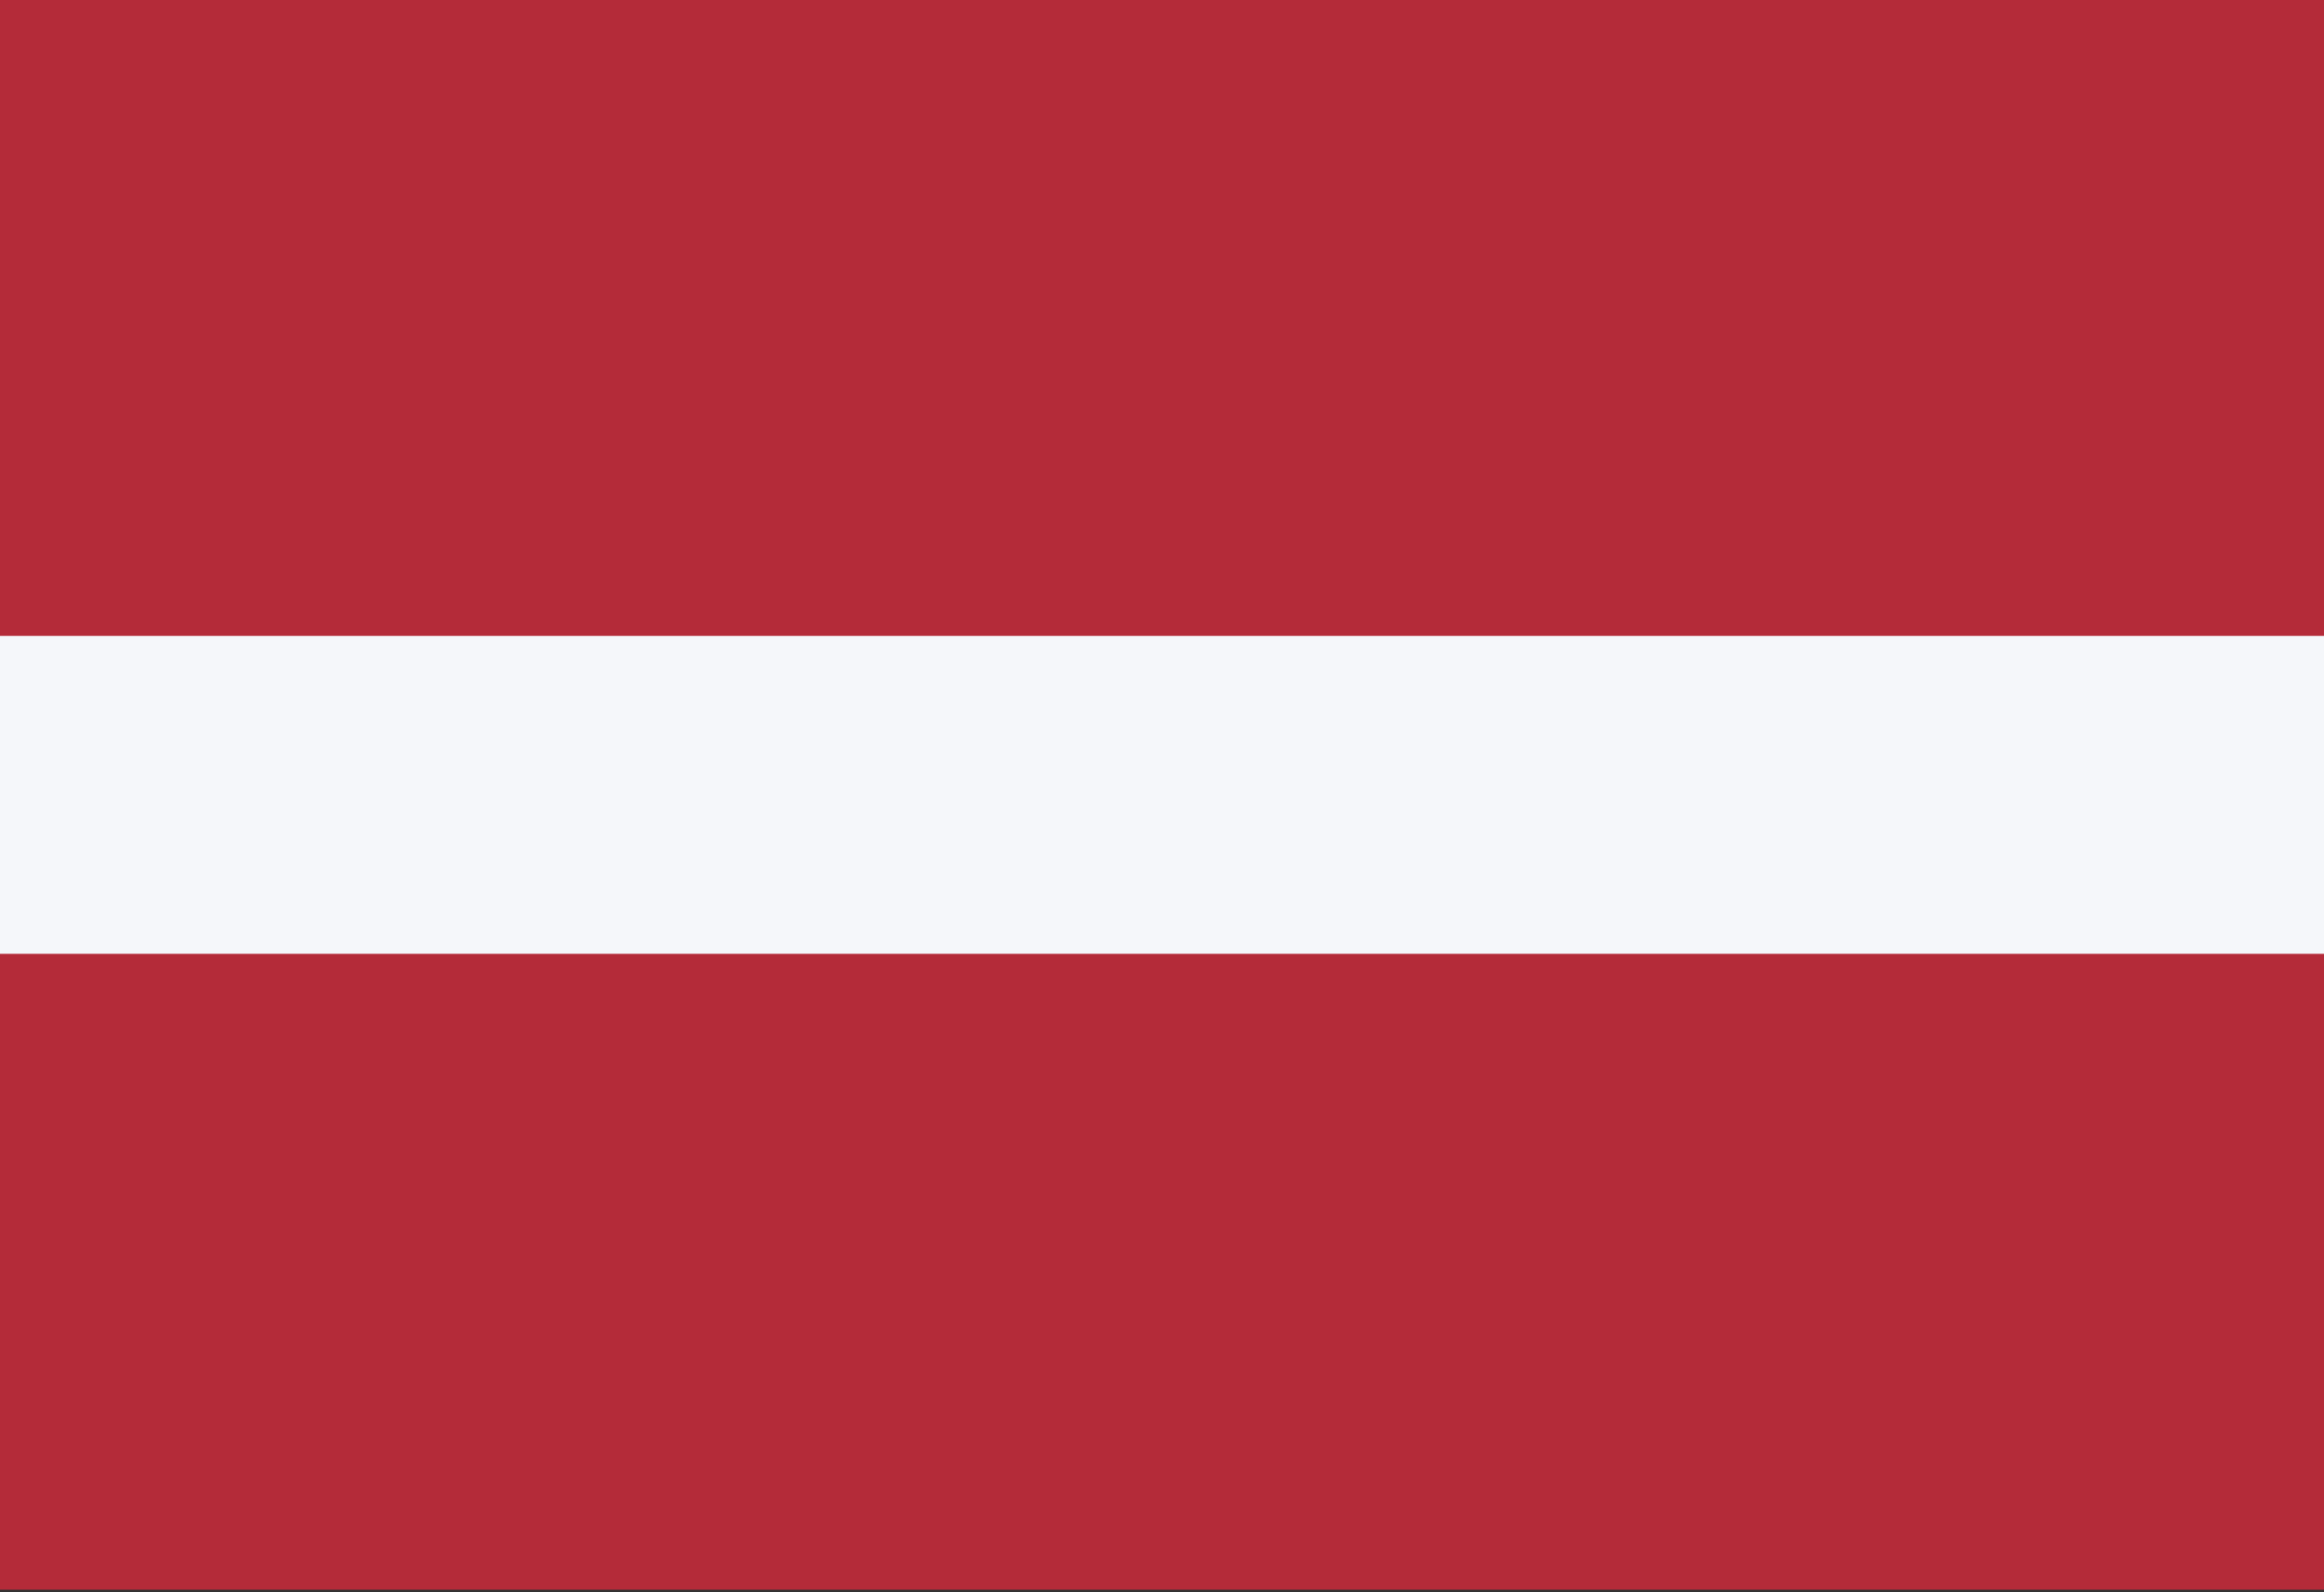 <svg fill="none" xmlns="http://www.w3.org/2000/svg" viewBox="0 0.87 19 13.02"><rect x="0" y="0.87" width="19" height="13.02" fill="#333333" stroke="none"/><path d="M0 .87h19v13H0" fill="#B42B39"/><path d="M0 6.07h19v2.6H0" fill="#F5F7FA"/></svg>